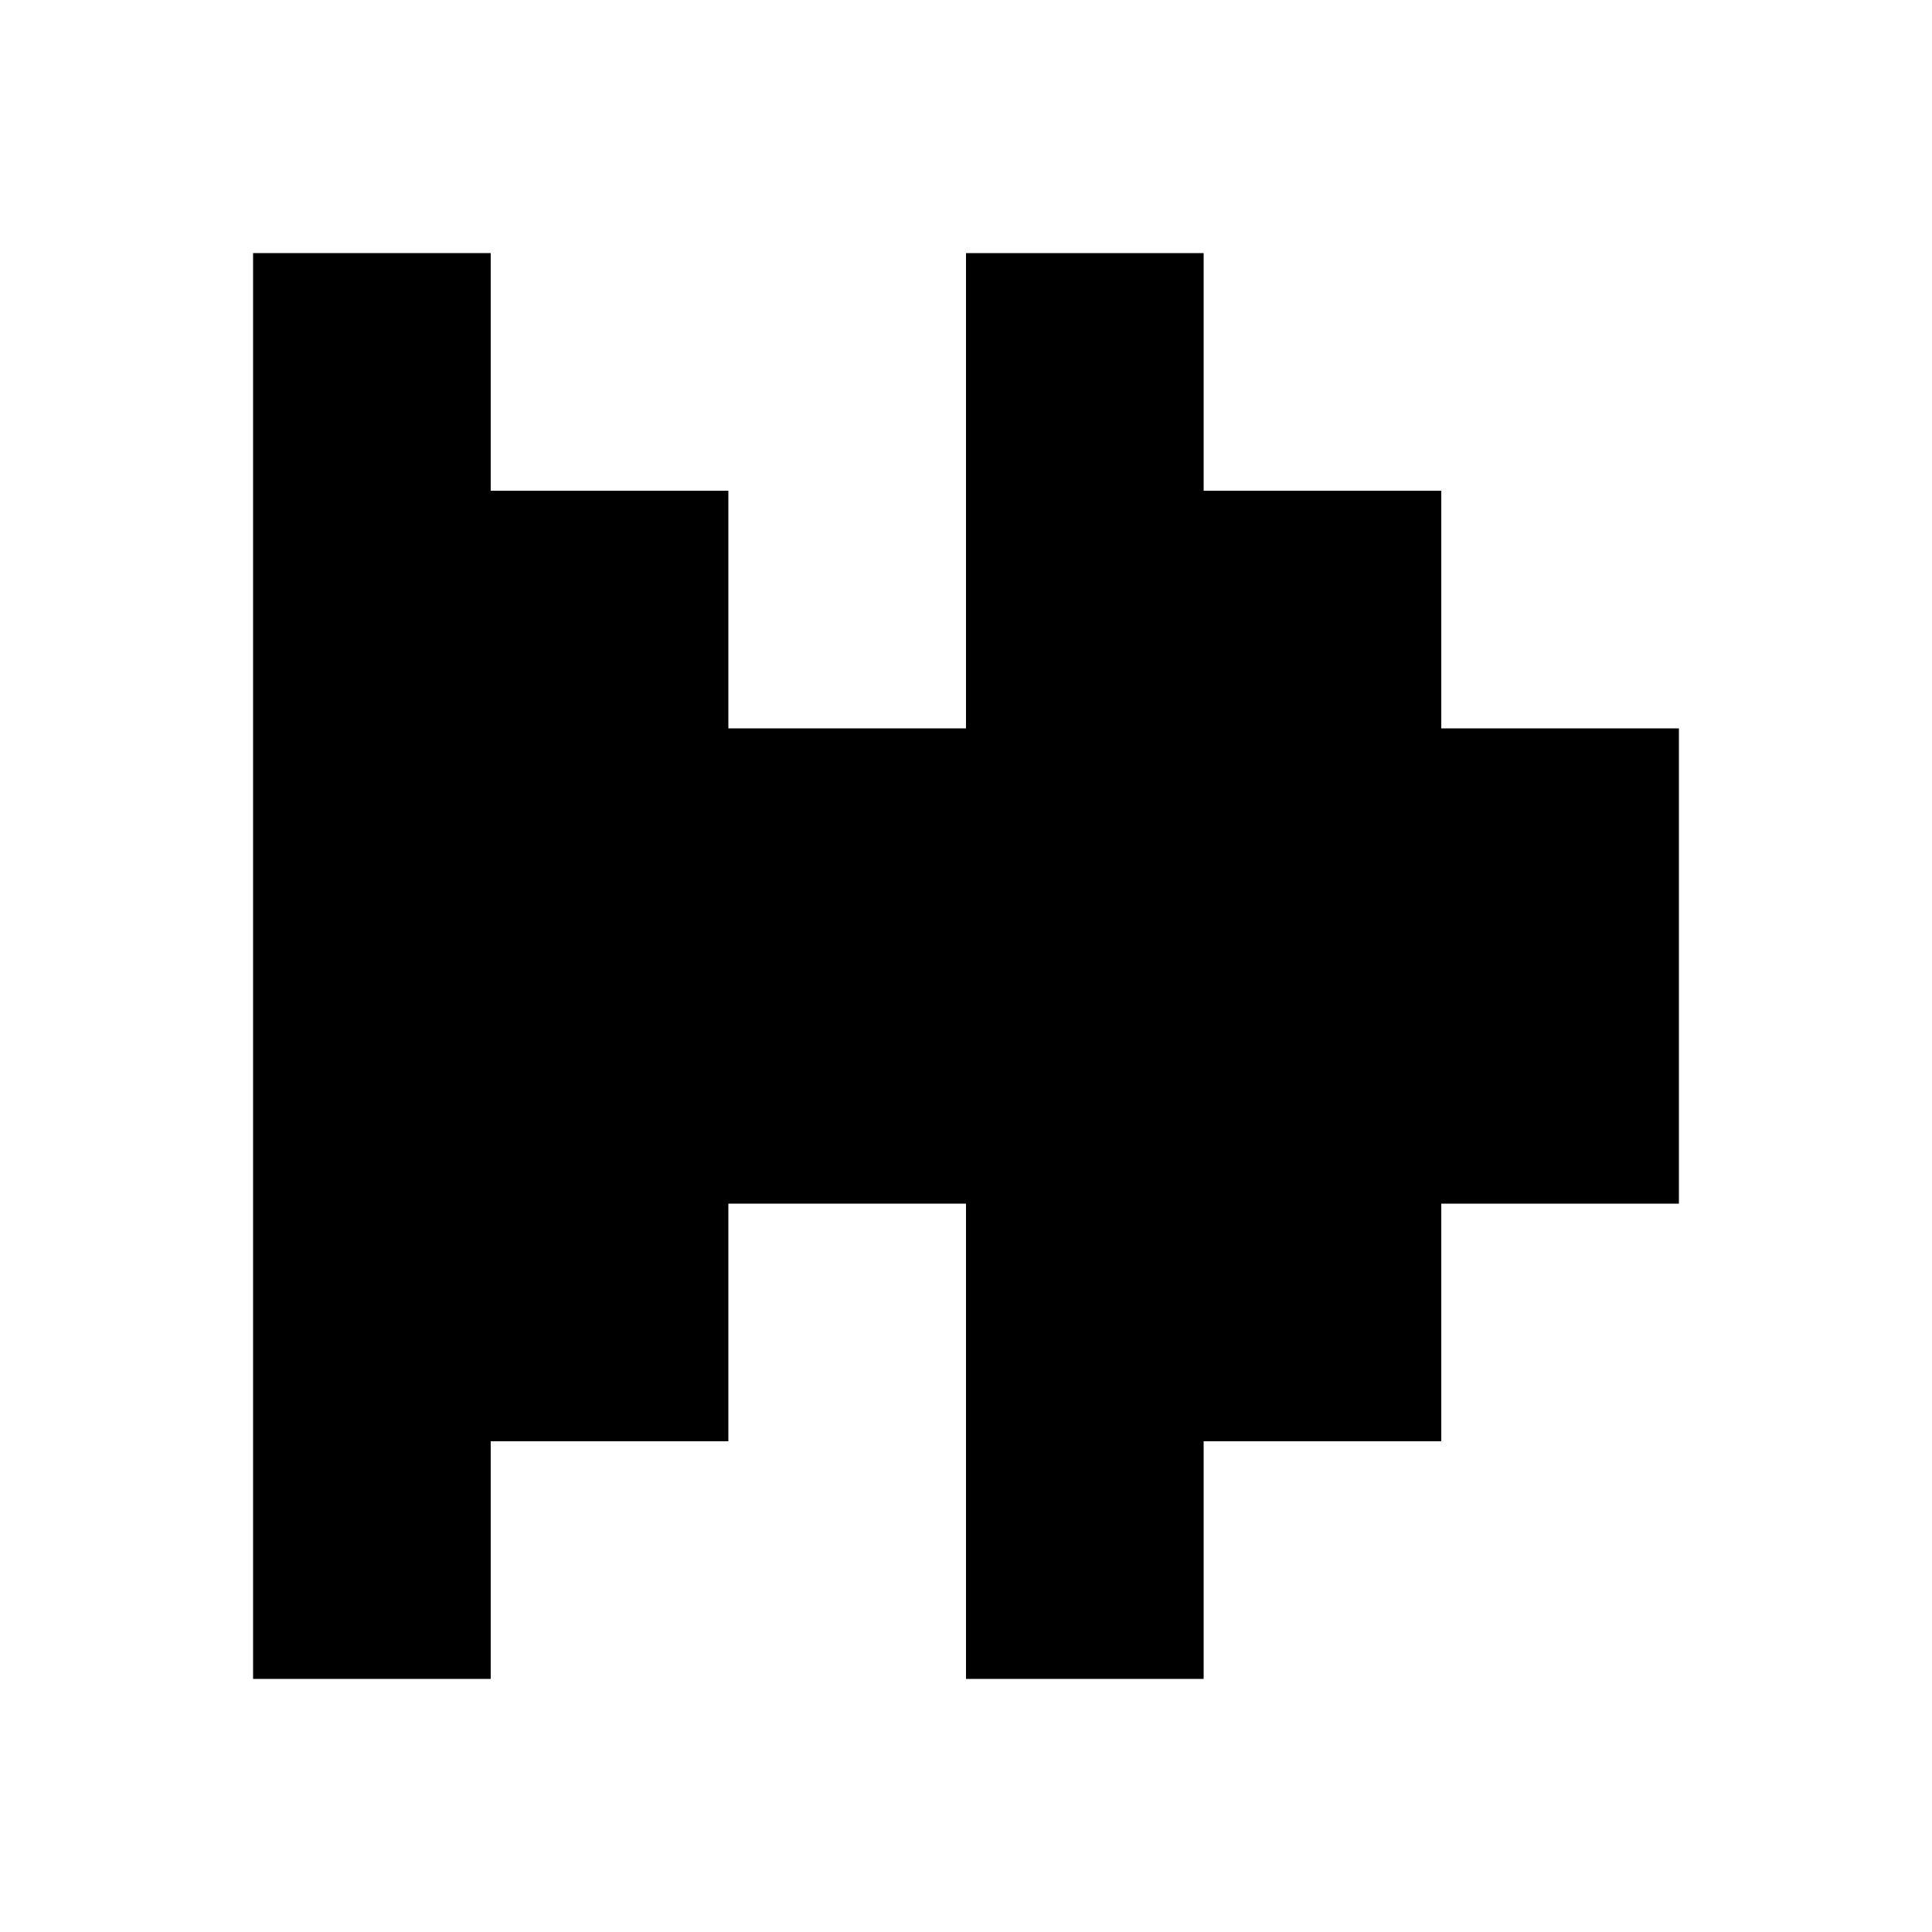 <?xml version="1.0" encoding="UTF-8"?>
<!-- Uploaded to: SVG Repo, www.svgrepo.com, Generator: SVG Repo Mixer Tools -->
<svg fill="#000000" width="800px" height="800px" version="1.1" viewBox="144 144 512 512" xmlns="http://www.w3.org/2000/svg">
 <path d="m211.07 274.05v-62.977h62.977v62.977h62.977v62.977h62.977v-125.95h62.977v62.977h62.973v62.977h62.977v125.95h-62.977v62.973h-62.973v62.977h-62.977v-125.95h-62.977v62.973h-62.977v62.977h-62.977z" fill-rule="evenodd"/>
</svg>